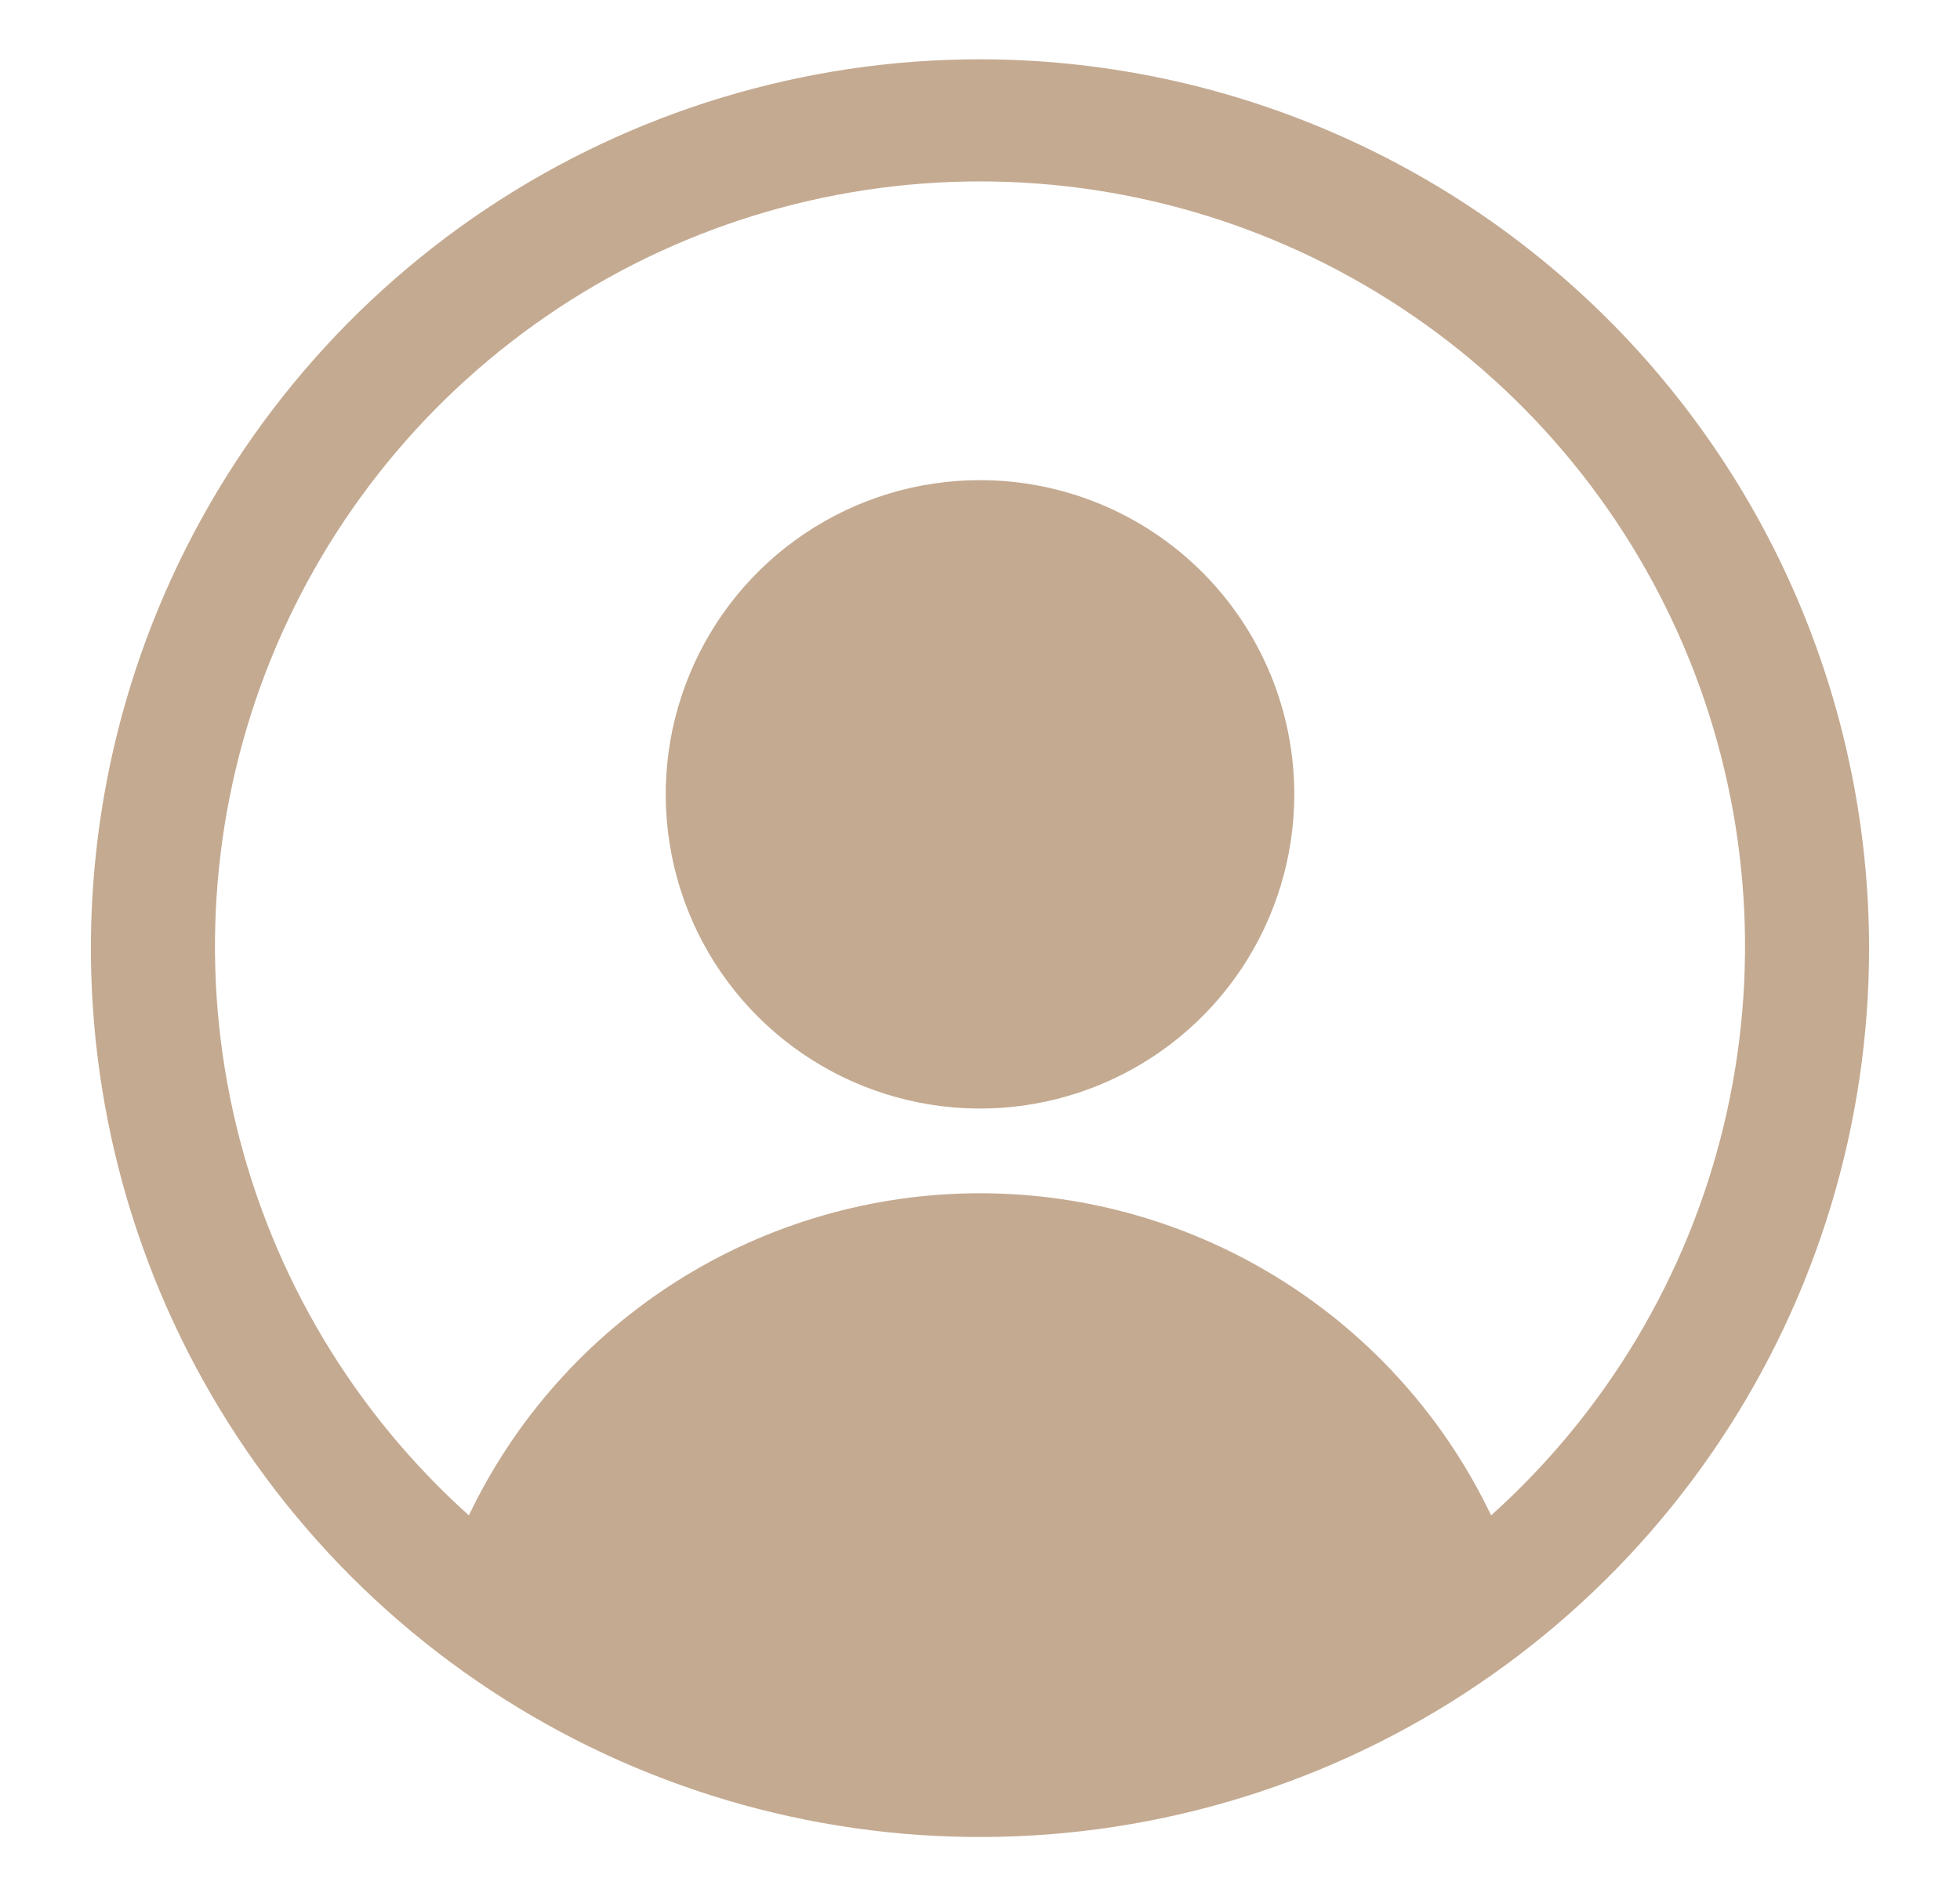 <svg width="31" height="30" viewBox="0 0 31 30" fill="none" xmlns="http://www.w3.org/2000/svg">
<g id="profile-circle">
<path id="profile-circle_2" d="M15.5 0.938C12.719 0.938 10 1.762 7.687 3.307C5.375 4.853 3.572 7.049 2.508 9.619C1.444 12.188 1.165 15.016 1.708 17.744C2.25 20.471 3.59 22.977 5.556 24.944C7.523 26.91 10.029 28.25 12.757 28.792C15.484 29.335 18.312 29.056 20.881 27.992C23.451 26.928 25.647 25.125 27.192 22.813C28.738 20.5 29.562 17.781 29.562 15C29.559 11.271 28.076 7.697 25.44 5.06C22.803 2.424 19.229 0.941 15.5 0.938ZM23.584 23.974C22.855 22.448 21.709 21.16 20.278 20.258C18.848 19.357 17.191 18.878 15.5 18.878C13.809 18.878 12.152 19.357 10.722 20.258C9.291 21.16 8.145 22.448 7.416 23.974C5.594 22.338 4.311 20.188 3.737 17.807C3.163 15.427 3.325 12.928 4.2 10.642C5.076 8.355 6.625 6.388 8.643 5.001C10.66 3.613 13.051 2.87 15.5 2.87C17.949 2.87 20.34 3.613 22.357 5.001C24.375 6.388 25.924 8.355 26.8 10.642C27.675 12.928 27.837 15.427 27.263 17.807C26.689 20.188 25.406 22.338 23.584 23.974ZM20.471 12.567C20.471 13.55 20.179 14.511 19.633 15.329C19.087 16.146 18.311 16.783 17.402 17.159C16.494 17.536 15.495 17.634 14.53 17.442C13.566 17.25 12.68 16.777 11.985 16.082C11.29 15.387 10.816 14.501 10.625 13.537C10.433 12.572 10.531 11.573 10.908 10.665C11.284 9.756 11.921 8.98 12.738 8.434C13.556 7.887 14.517 7.596 15.5 7.596C16.818 7.596 18.083 8.12 19.015 9.052C19.947 9.984 20.471 11.248 20.471 12.567Z" fill="#C4AA91"/>
</g>
</svg>

